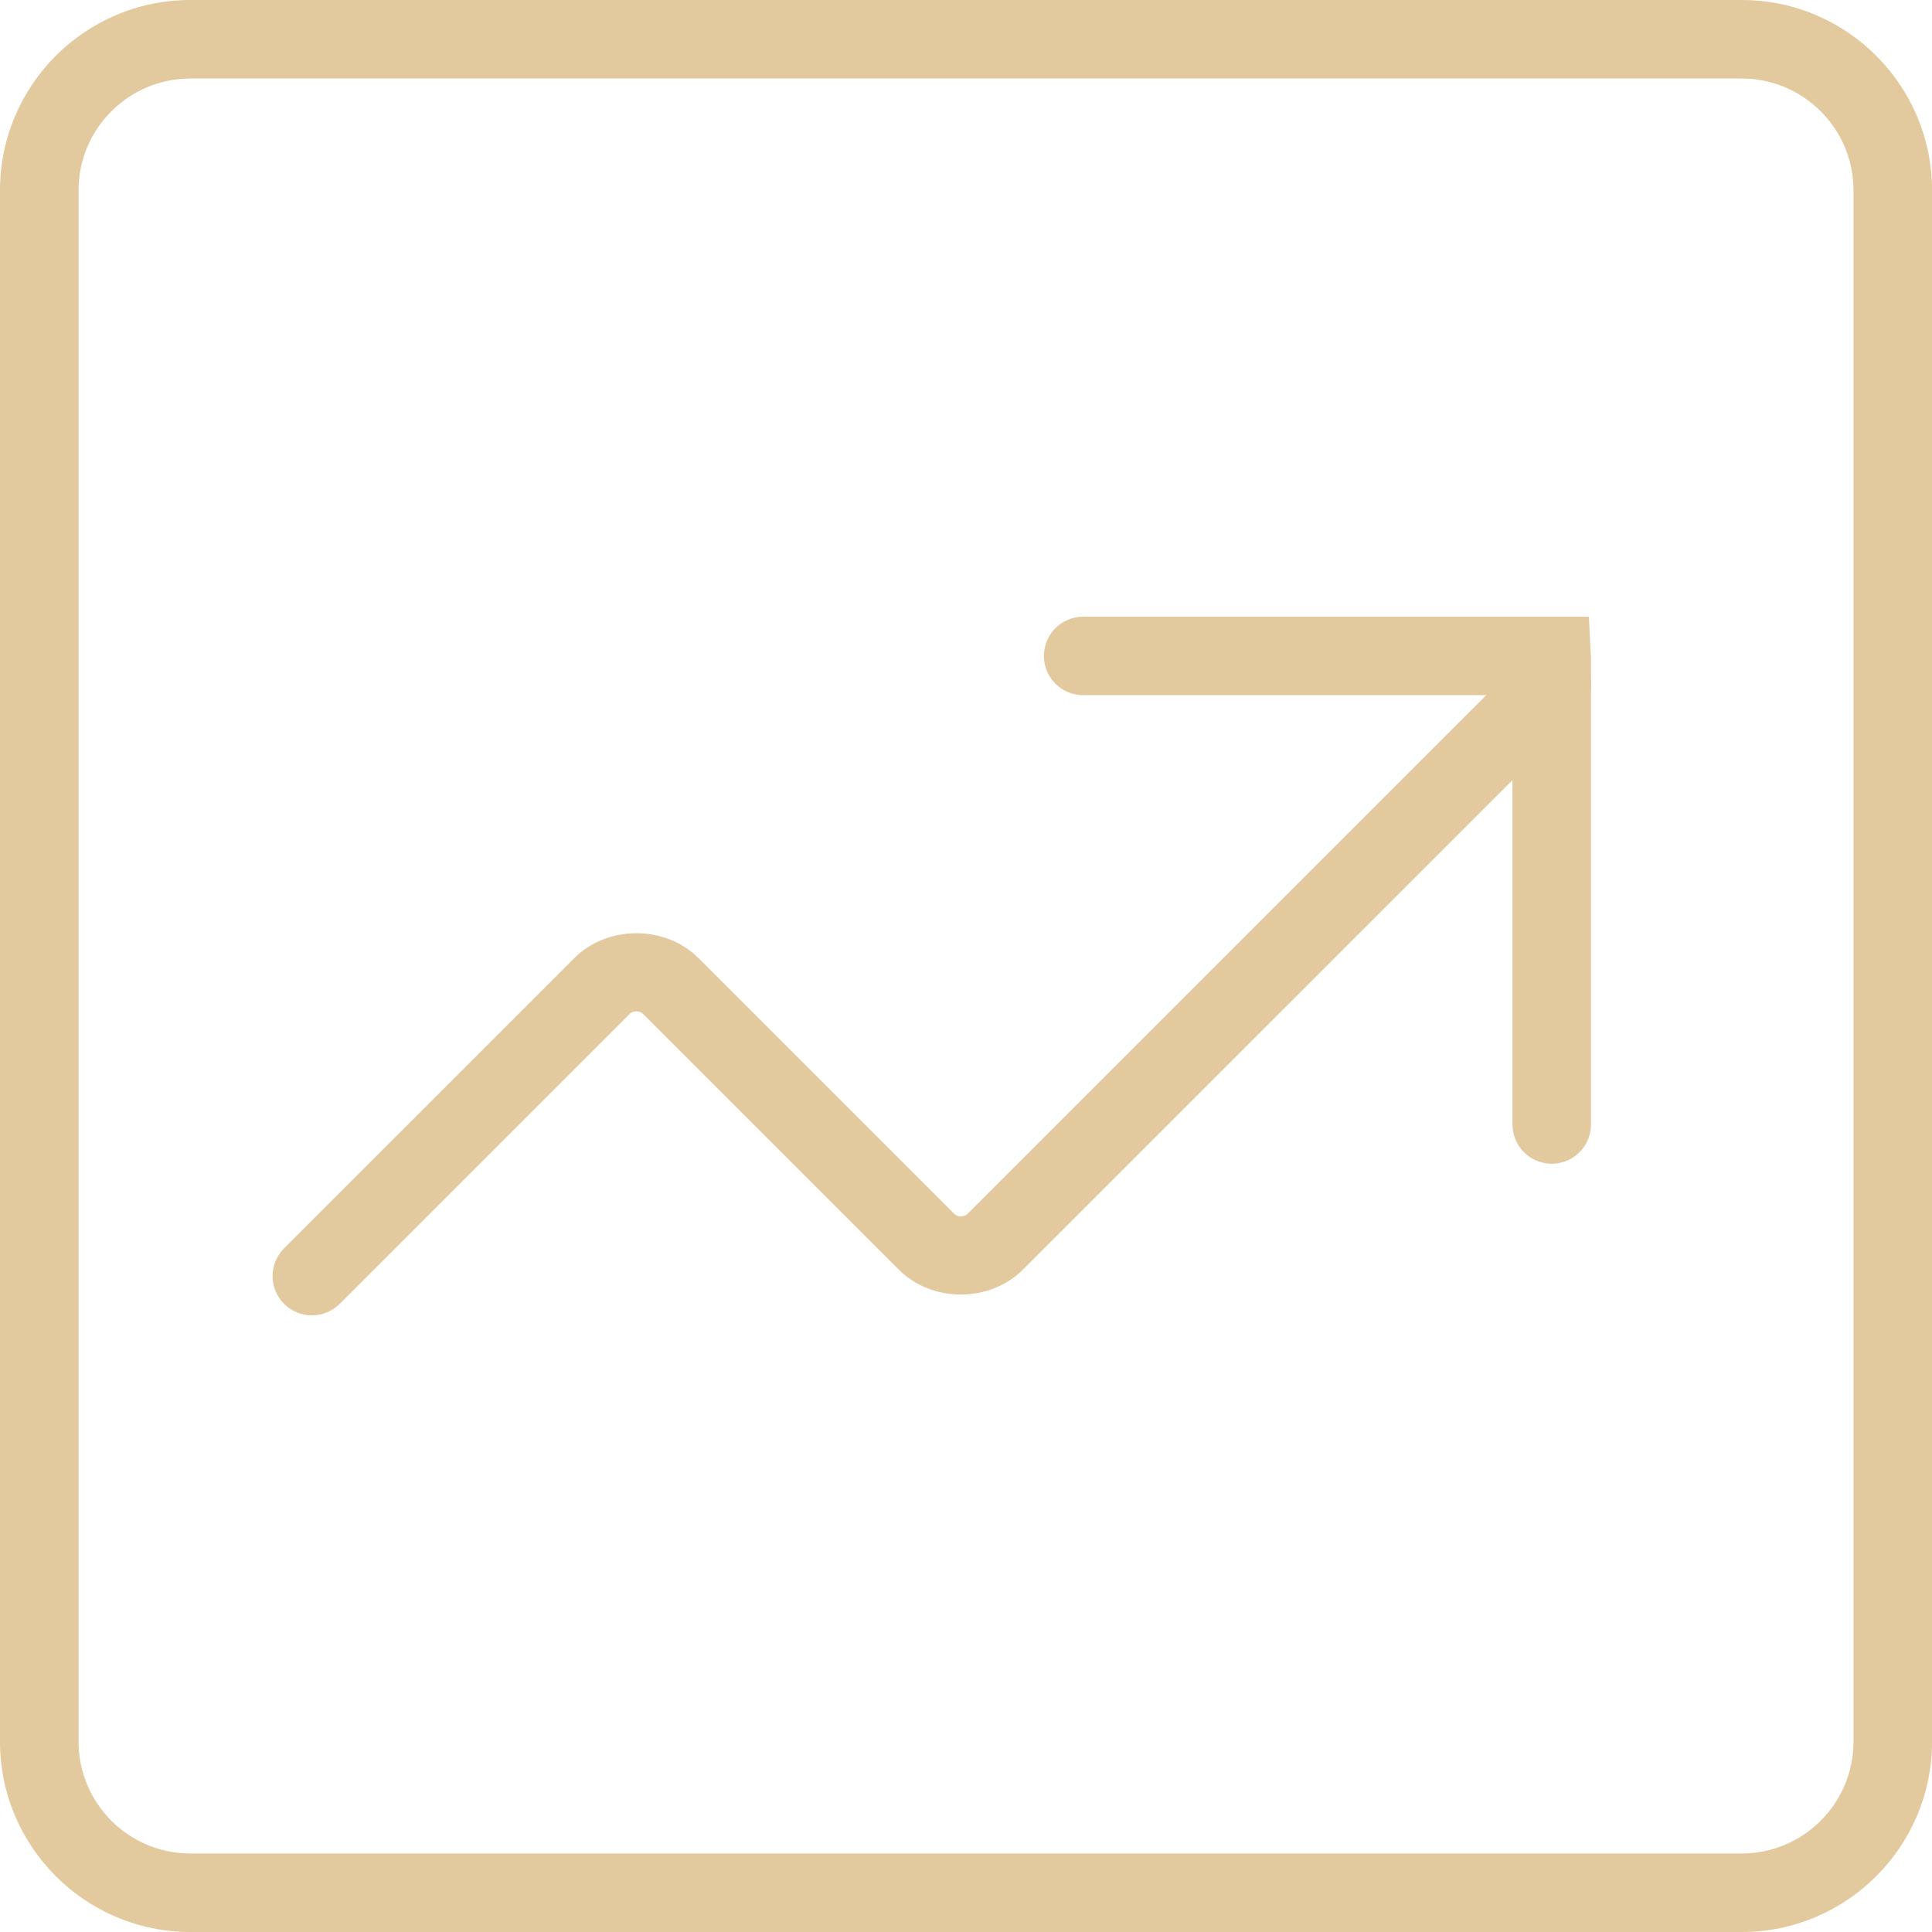 <svg xmlns="http://www.w3.org/2000/svg" x="0px" y="0px" viewBox="0 0 41.042 41.042" style="vertical-align: middle; max-width: 100%; width: 100%;" width="100%"><g>
	<g>
		<path d="M37,41.042H4.043C1.813,41.042,0,39.229,0,37V4.042C0,1.813,1.813,0,4.043,0H37    c2.229,0,4.043,1.813,4.043,4.042V37C41.042,39.229,39.229,41.042,37,41.042z M4.043,1.669c-1.309,0-2.374,1.065-2.374,2.374V37    c0,1.309,1.065,2.374,2.374,2.374H37c1.309,0,2.374-1.065,2.374-2.374V4.042c0-1.309-1.065-2.374-2.374-2.374H4.043z" fill="rgb(227,201,158)"></path>
	</g>
	<g>
		<g>
			<path d="M6.625,27.943c-0.214,0-0.427-0.082-0.59-0.244c-0.326-0.326-0.326-0.854,0-1.181l6.167-6.166     c0.703-0.703,1.931-0.704,2.635,0l5.439,5.439c0.064,0.063,0.208,0.066,0.273,0l11.825-11.825c0.327-0.326,0.855-0.325,1.181,0     c0.326,0.326,0.326,0.854,0,1.181L21.729,26.972c-0.703,0.703-1.931,0.705-2.635,0l-5.439-5.439     c-0.064-0.064-0.208-0.065-0.273,0l-6.167,6.167C7.052,27.861,6.838,27.943,6.625,27.943z" fill="rgb(227,201,158)"></path>
		</g>
		<g>
			<path d="M32.964,24.722c-0.461,0-0.834-0.374-0.834-0.834v-9.12H23.01c-0.461,0-0.834-0.374-0.834-0.834     s0.374-0.834,0.834-0.834h10.743l0.045,0.88v9.908C33.798,24.348,33.425,24.722,32.964,24.722z" fill="rgb(227,201,158)"></path>
		</g>
	</g>
</g></svg>